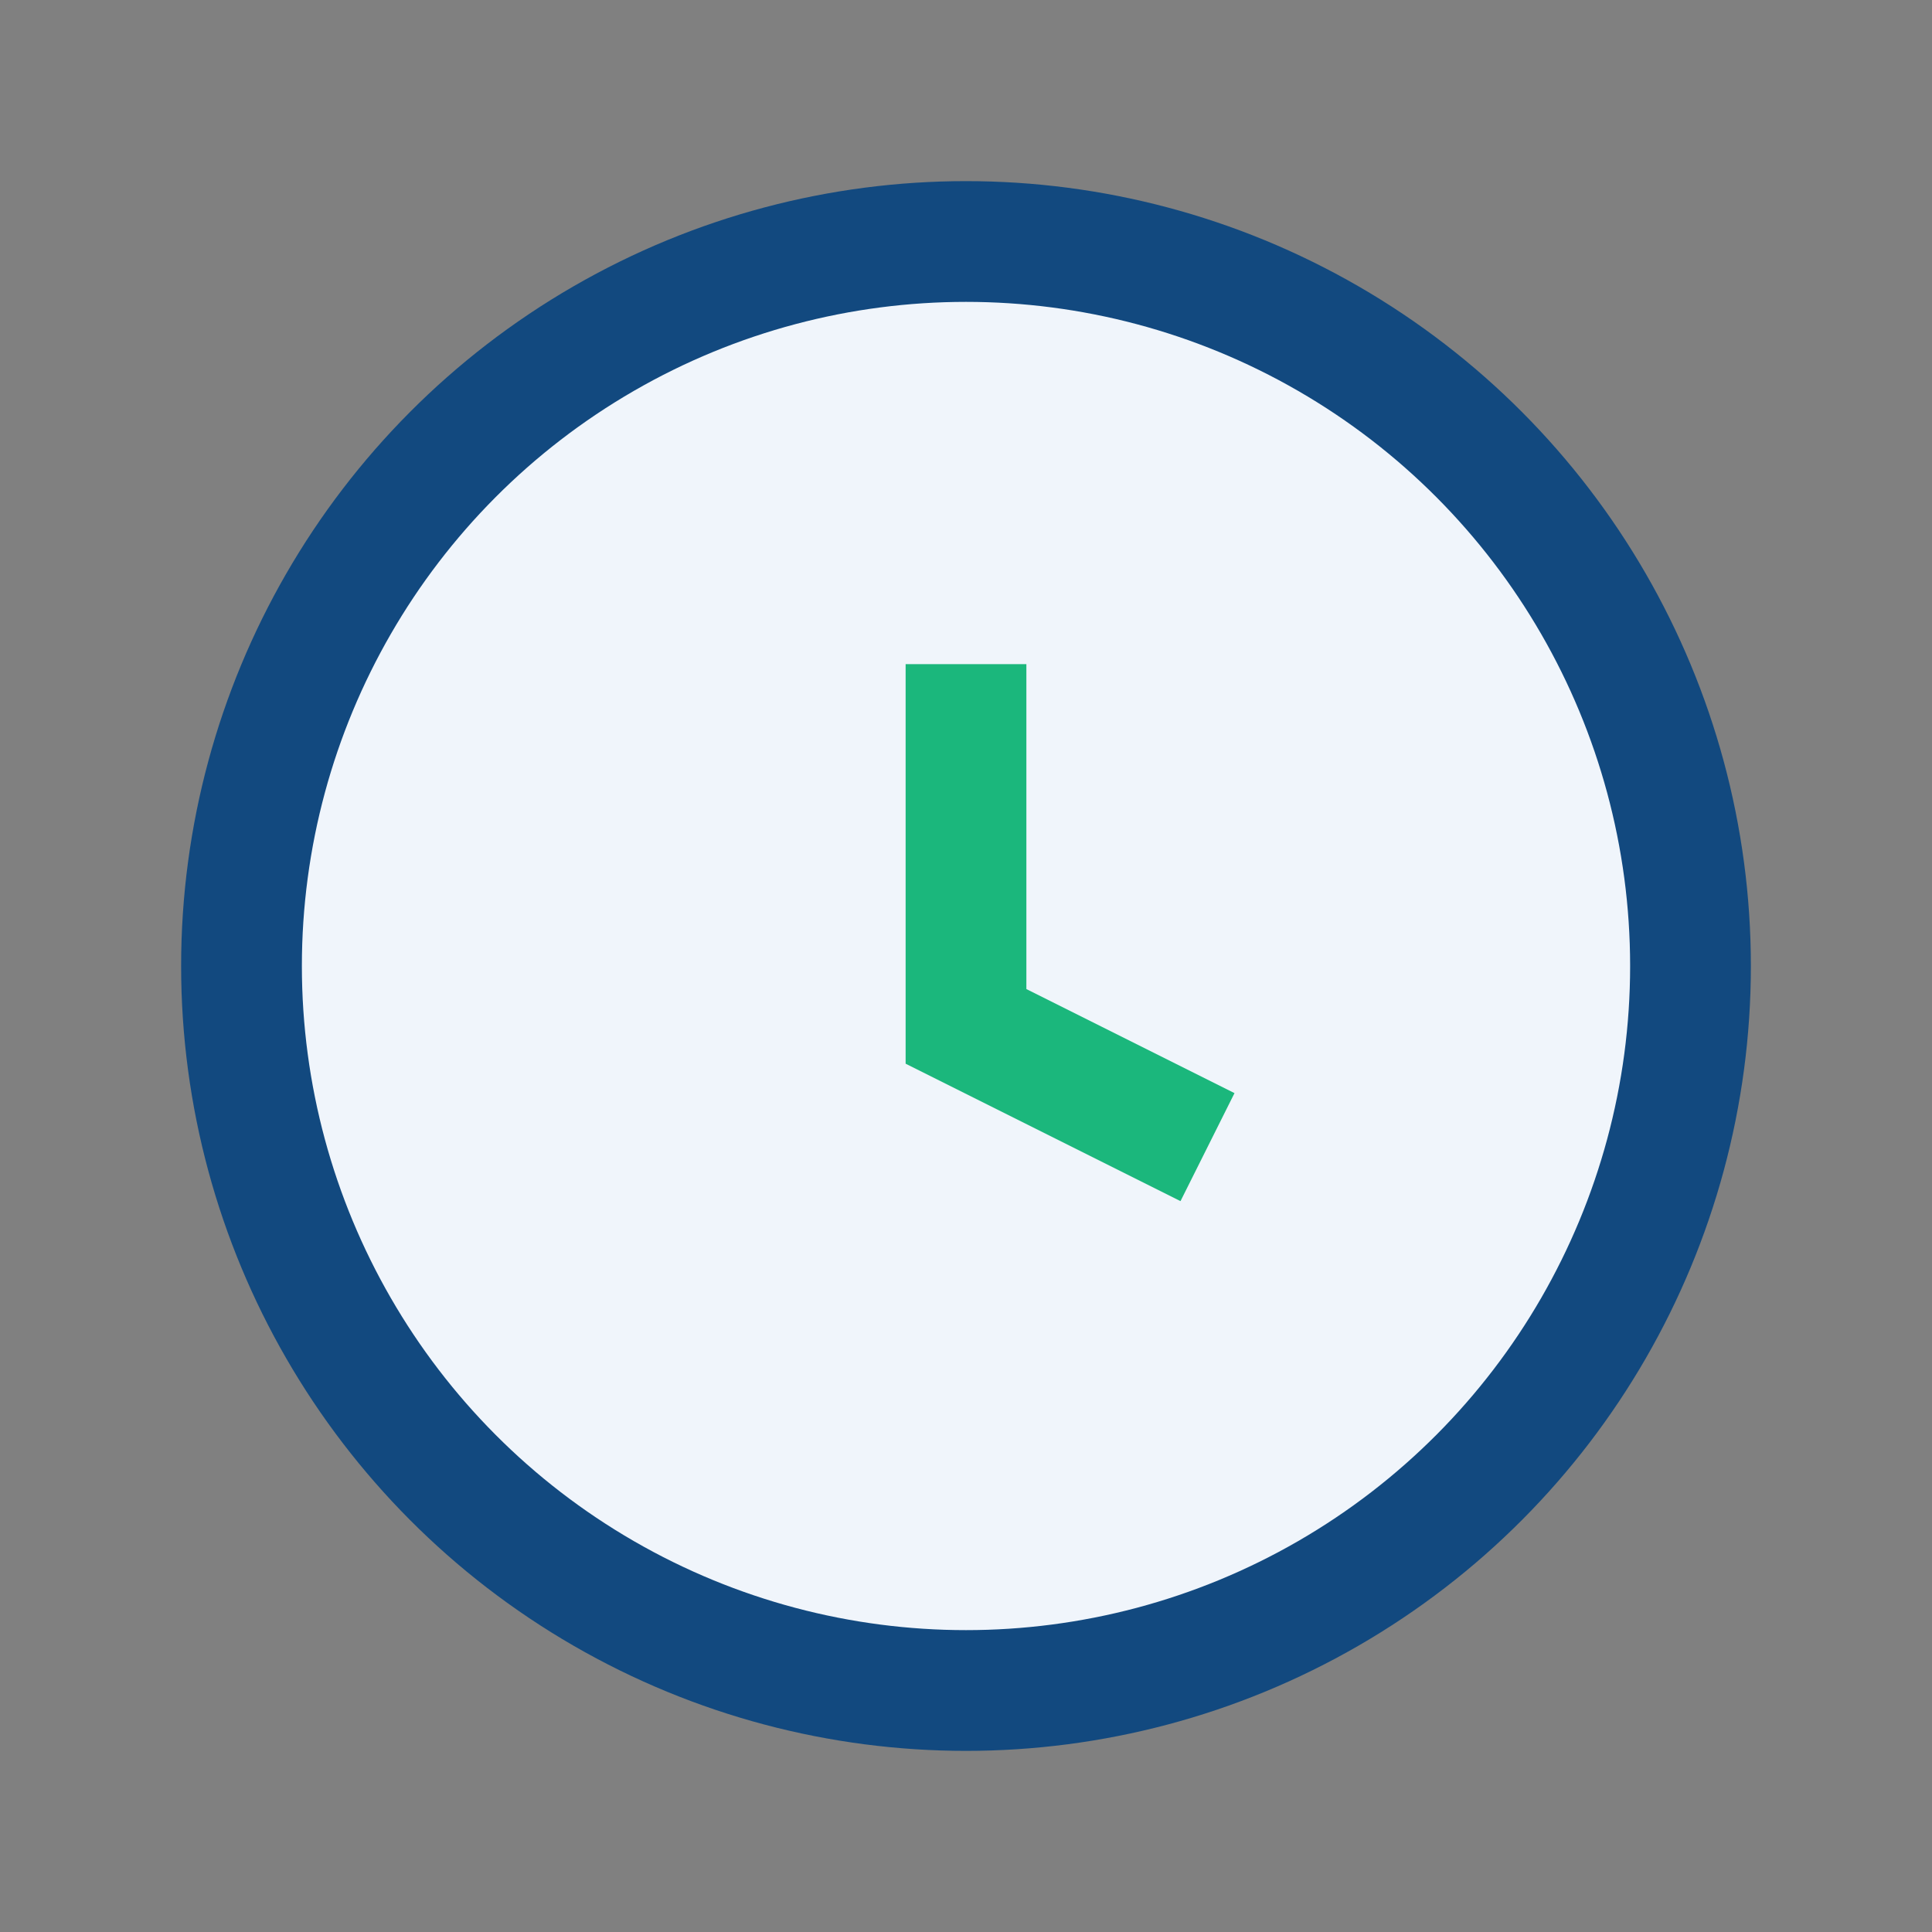 <?xml version="1.0" encoding="UTF-8"?>
<svg xmlns="http://www.w3.org/2000/svg" width="32" height="32" viewBox="0 0 32 32"><rect x="0" y="0" width="32" height="32" fill="#808080" stroke="none"/><circle cx="16" cy="16" r="12" fill="#F0F5FB" stroke="#12497F" stroke-width="2"/><path d="M16 11v6l4 2" stroke="#1BB77C" stroke-width="2" fill="none"/></svg>